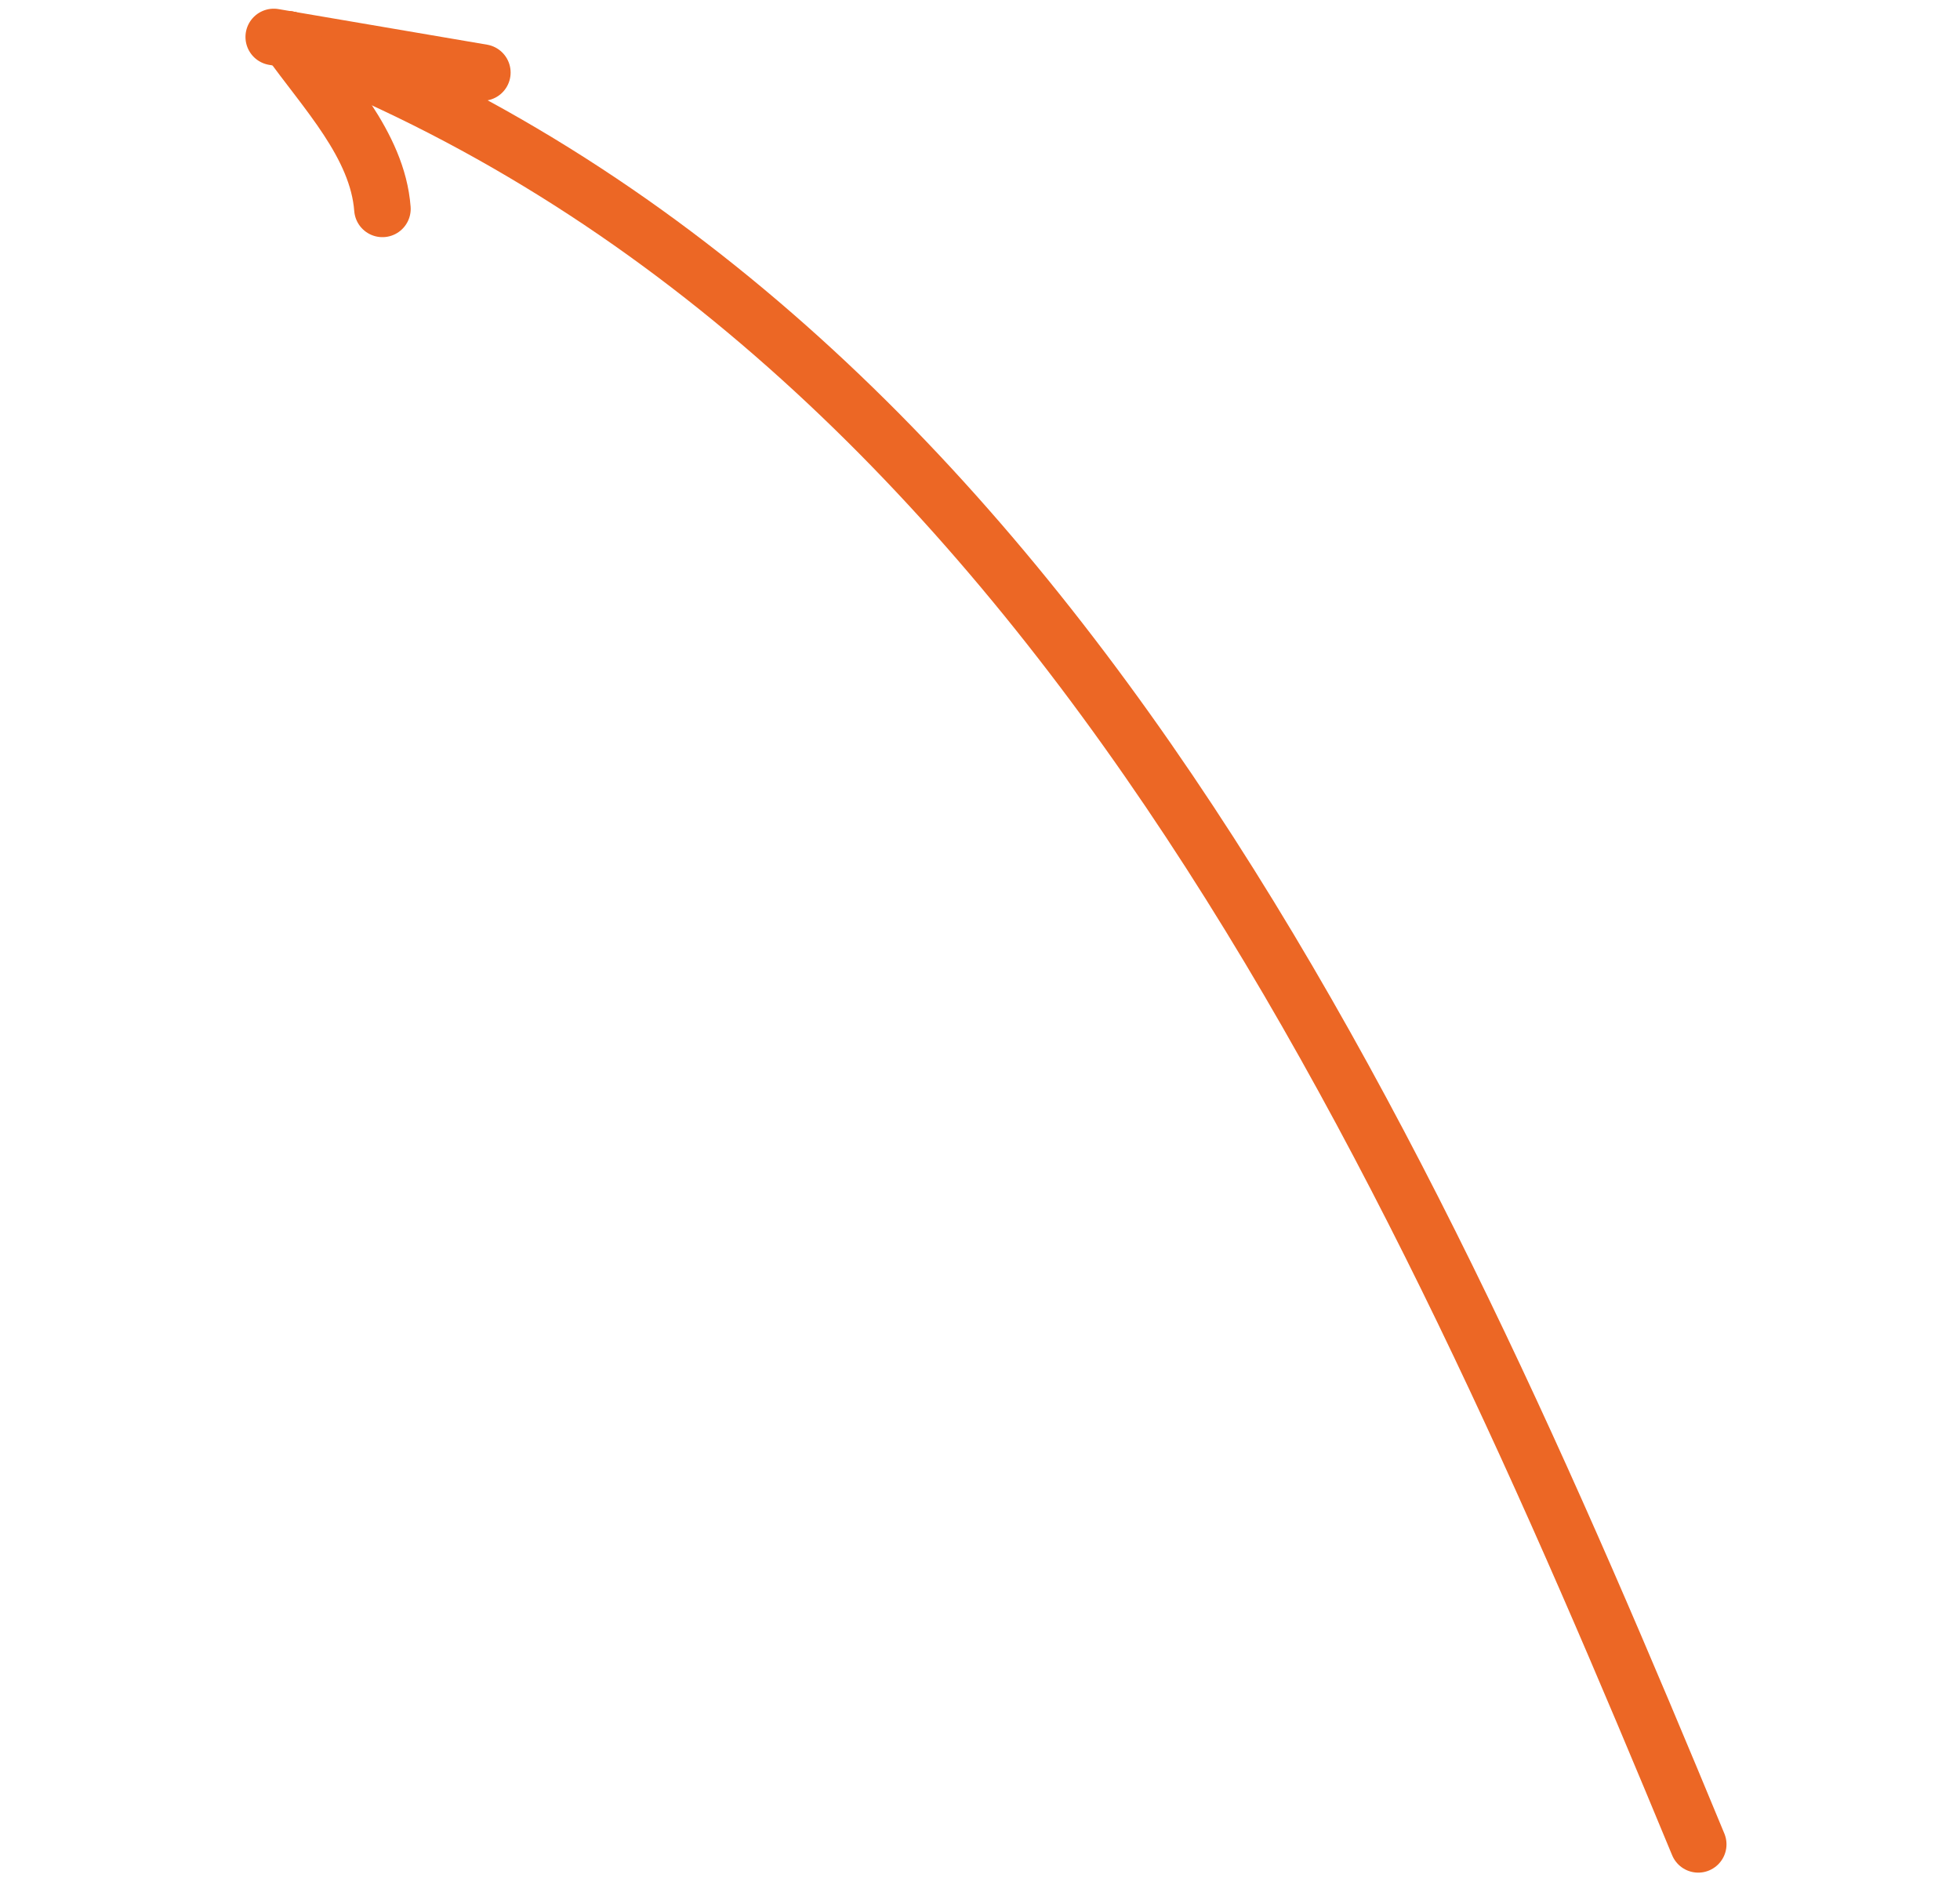 <?xml version="1.0" encoding="UTF-8"?> <svg xmlns="http://www.w3.org/2000/svg" width="104" height="100" viewBox="0 0 104 100" fill="none"> <path d="M90.11 97.85C74.895 61.098 55.372 17.465 15.316 2.096" stroke="#EC6725" stroke-width="3" stroke-linecap="round"></path> <path d="M14.525 1.961L25.594 3.849" stroke="#EC6725" stroke-width="3" stroke-linecap="round"></path> <path d="M15.316 2.096C17.246 4.82 20.032 7.671 20.292 11.082" stroke="#EC6725" stroke-width="3" stroke-linecap="round"></path> </svg> 